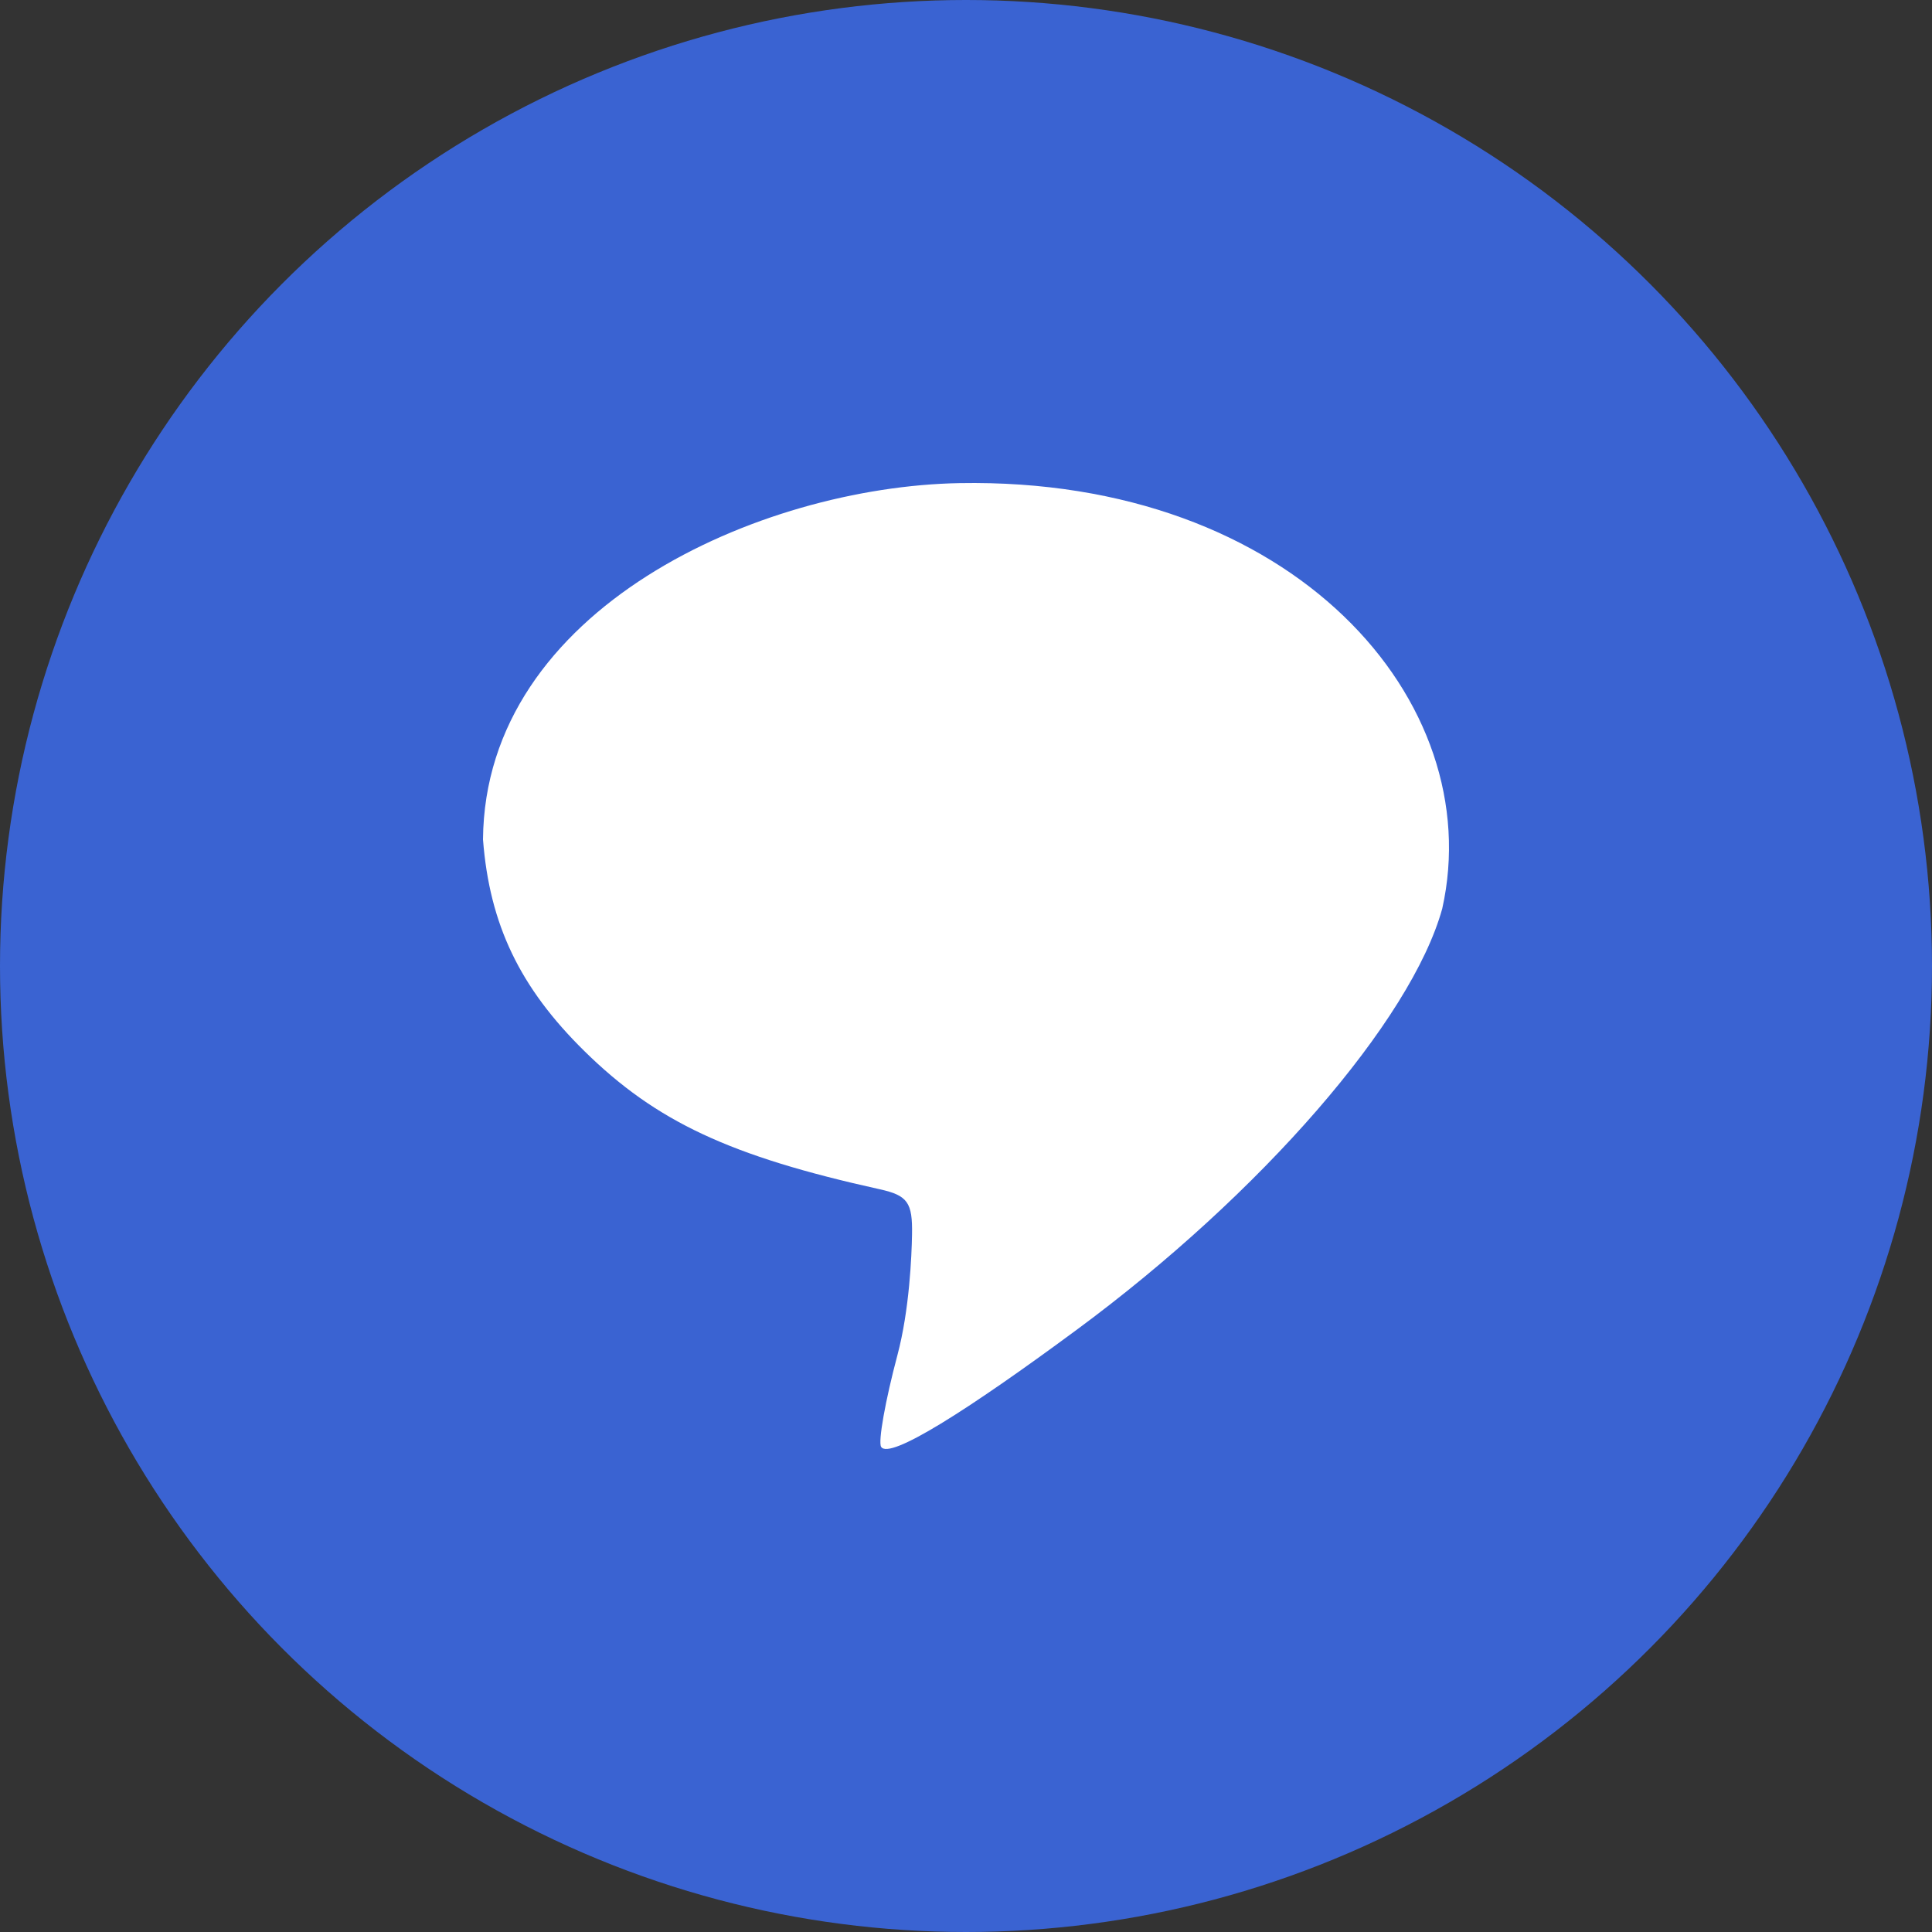 <svg xmlns="http://www.w3.org/2000/svg" width="16" height="16" version="1.1">
 <rect width="100%" height="100%" fill="#333333" stroke="none"/>
 <circle style="fill:#3a63d2" cx="8" cy="8" r="8"/>
 <path style="fill:#ffffff" d="M 7.297,11.982 C 7.271,11.94 7.332,11.598 7.432,11.223 7.532,10.847 7.55,10.398 7.553,10.225 7.558,9.959 7.517,9.9 7.286,9.849 6.046,9.575 5.434,9.289 4.84,8.705 4.305,8.179 4.054,7.656 4,6.952 4.016,5.037 6.292,4.031 7.946,4.001 10.717,3.951 12.327,5.813 11.944,7.525 11.688,8.452 10.446,9.884 8.915,11.014 8.012,11.681 7.364,12.092 7.297,11.982 Z"/>
</svg>

